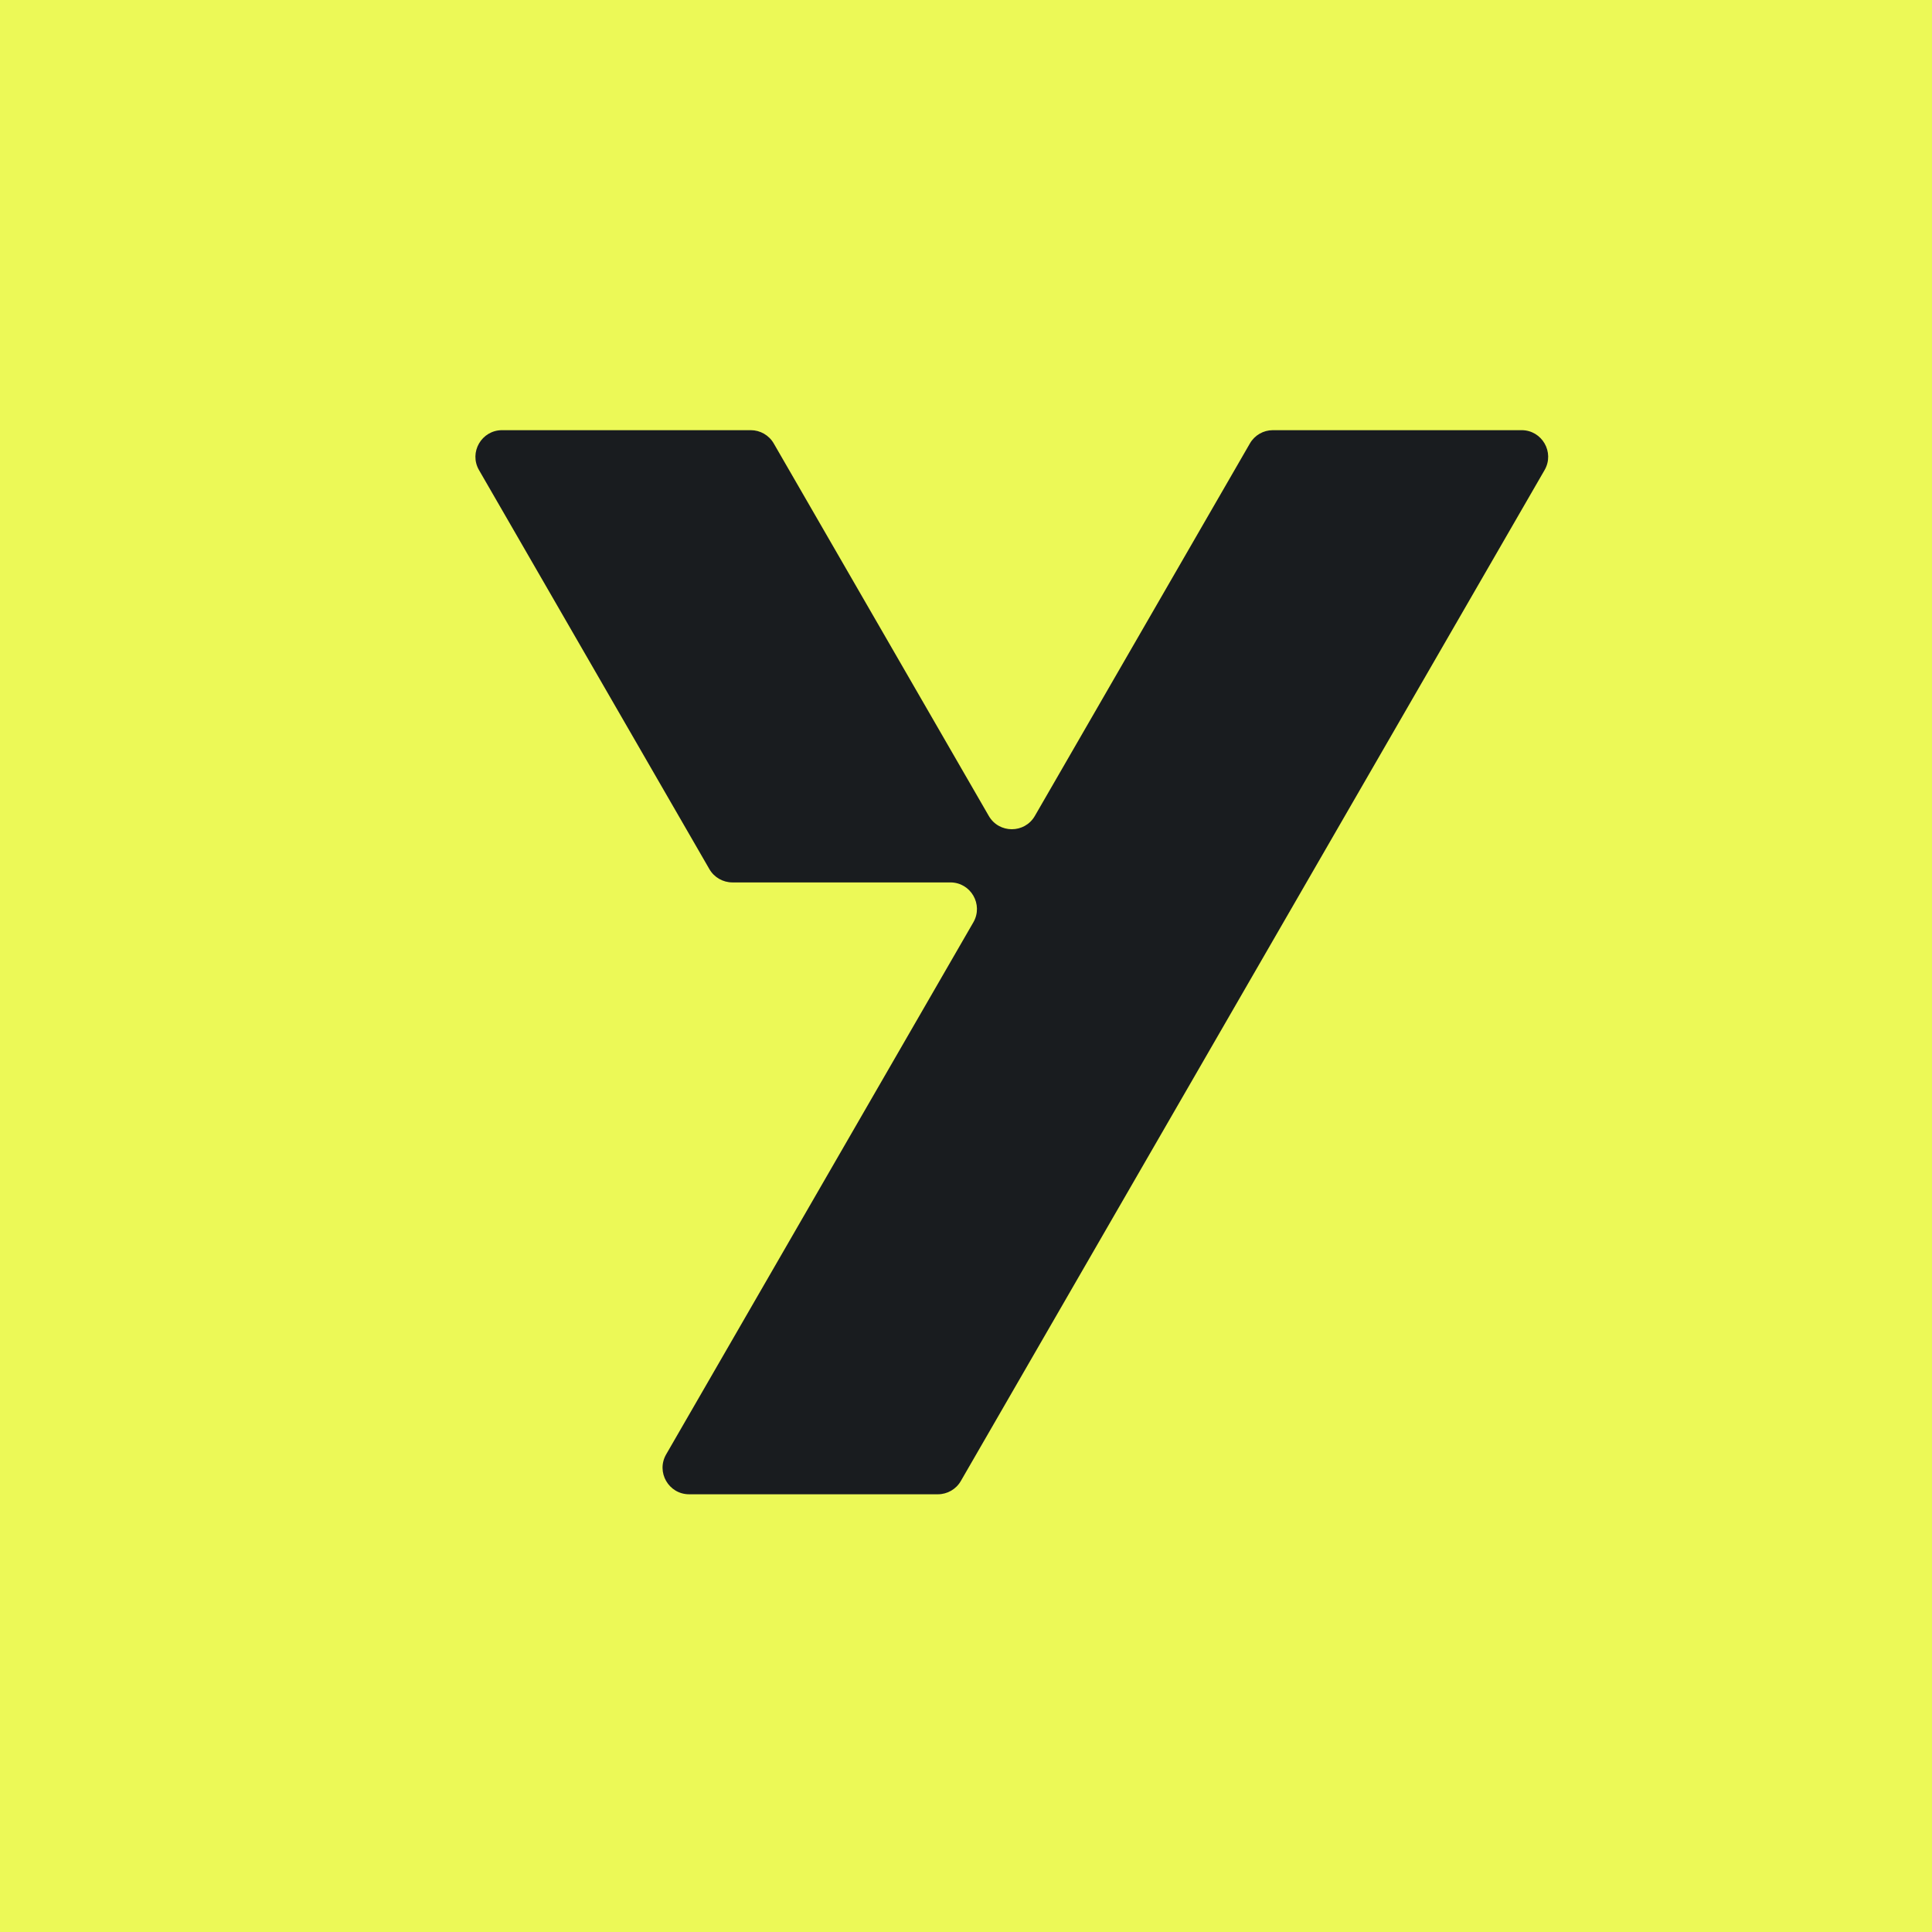 <svg width="256" height="256" viewBox="0 0 256 256" fill="none" xmlns="http://www.w3.org/2000/svg">
<rect width="256" height="256" fill="#ECF957"/>
<g clip-path="url(#clip0_958_47328)">
<path d="M165.616 58.763L137.125 108.113C135.768 110.465 132.375 110.465 131.018 108.113L102.528 58.763C101.902 57.67 100.73 57 99.479 57H66.529C63.815 57 62.114 59.935 63.471 62.288L93.997 115.163C94.623 116.255 95.795 116.925 97.046 116.925H125.925C128.639 116.925 130.331 119.86 128.974 122.213L88.269 192.713C86.912 195.065 88.604 198 91.318 198H124.268C125.528 198 126.691 197.33 127.317 196.238L204.664 62.288C206.021 59.935 204.329 57 201.615 57H168.665C167.405 57 166.242 57.67 165.616 58.763Z" fill="#191C1F"/>
</g>
<defs>
<clipPath id="clip0_958_47328">
<rect width="142.144" height="141" fill="white" transform="translate(63 57)"/>
</clipPath>
</defs>
</svg>
